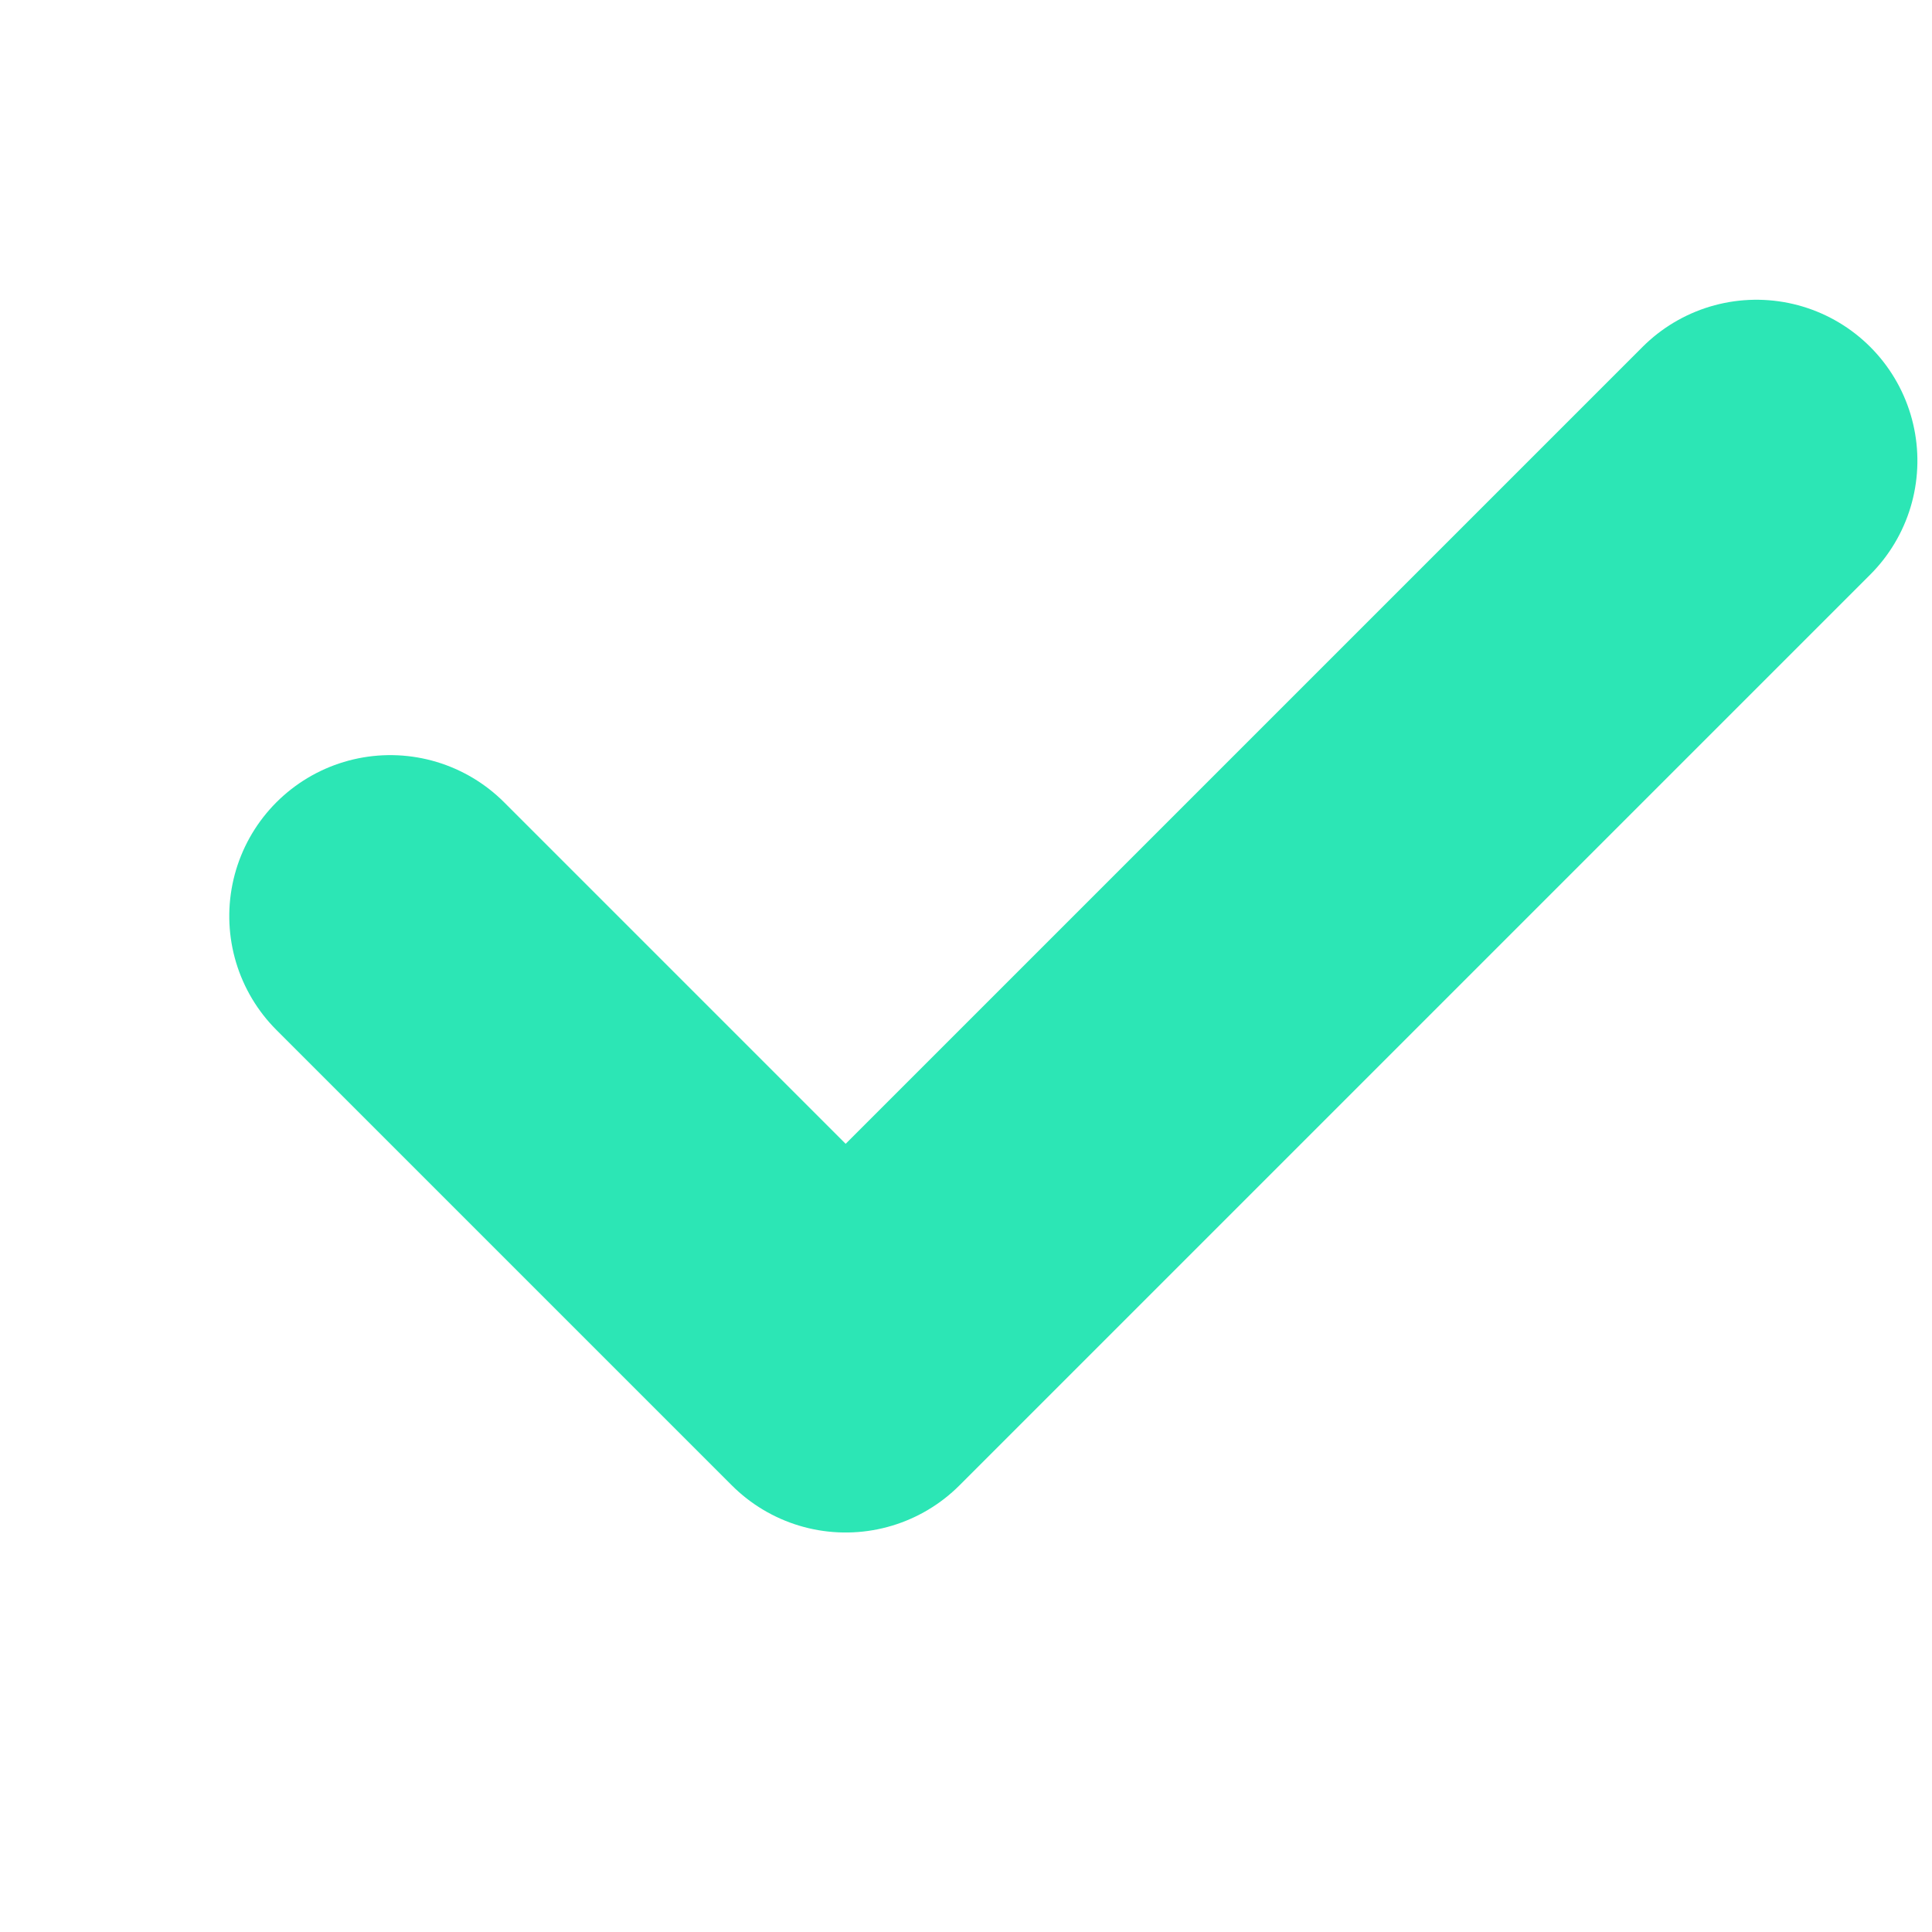 <?xml version="1.0" encoding="UTF-8"?>
<svg width="18px" height="18px" viewBox="0 0 18 18" version="1.1" xmlns="http://www.w3.org/2000/svg" xmlns:xlink="http://www.w3.org/1999/xlink">
    <g id="icon_gou" stroke="none" stroke-width="1" fill="none" fill-rule="evenodd" stroke-linecap="round" stroke-linejoin="round">
        <polyline stroke="#2CE6B5" stroke-width="3" transform="translate(10, 6.414) rotate(45) translate(-10, -6.414) " points="13 0.414 13 12.414 7 12.414"></polyline>
    </g>
</svg>
